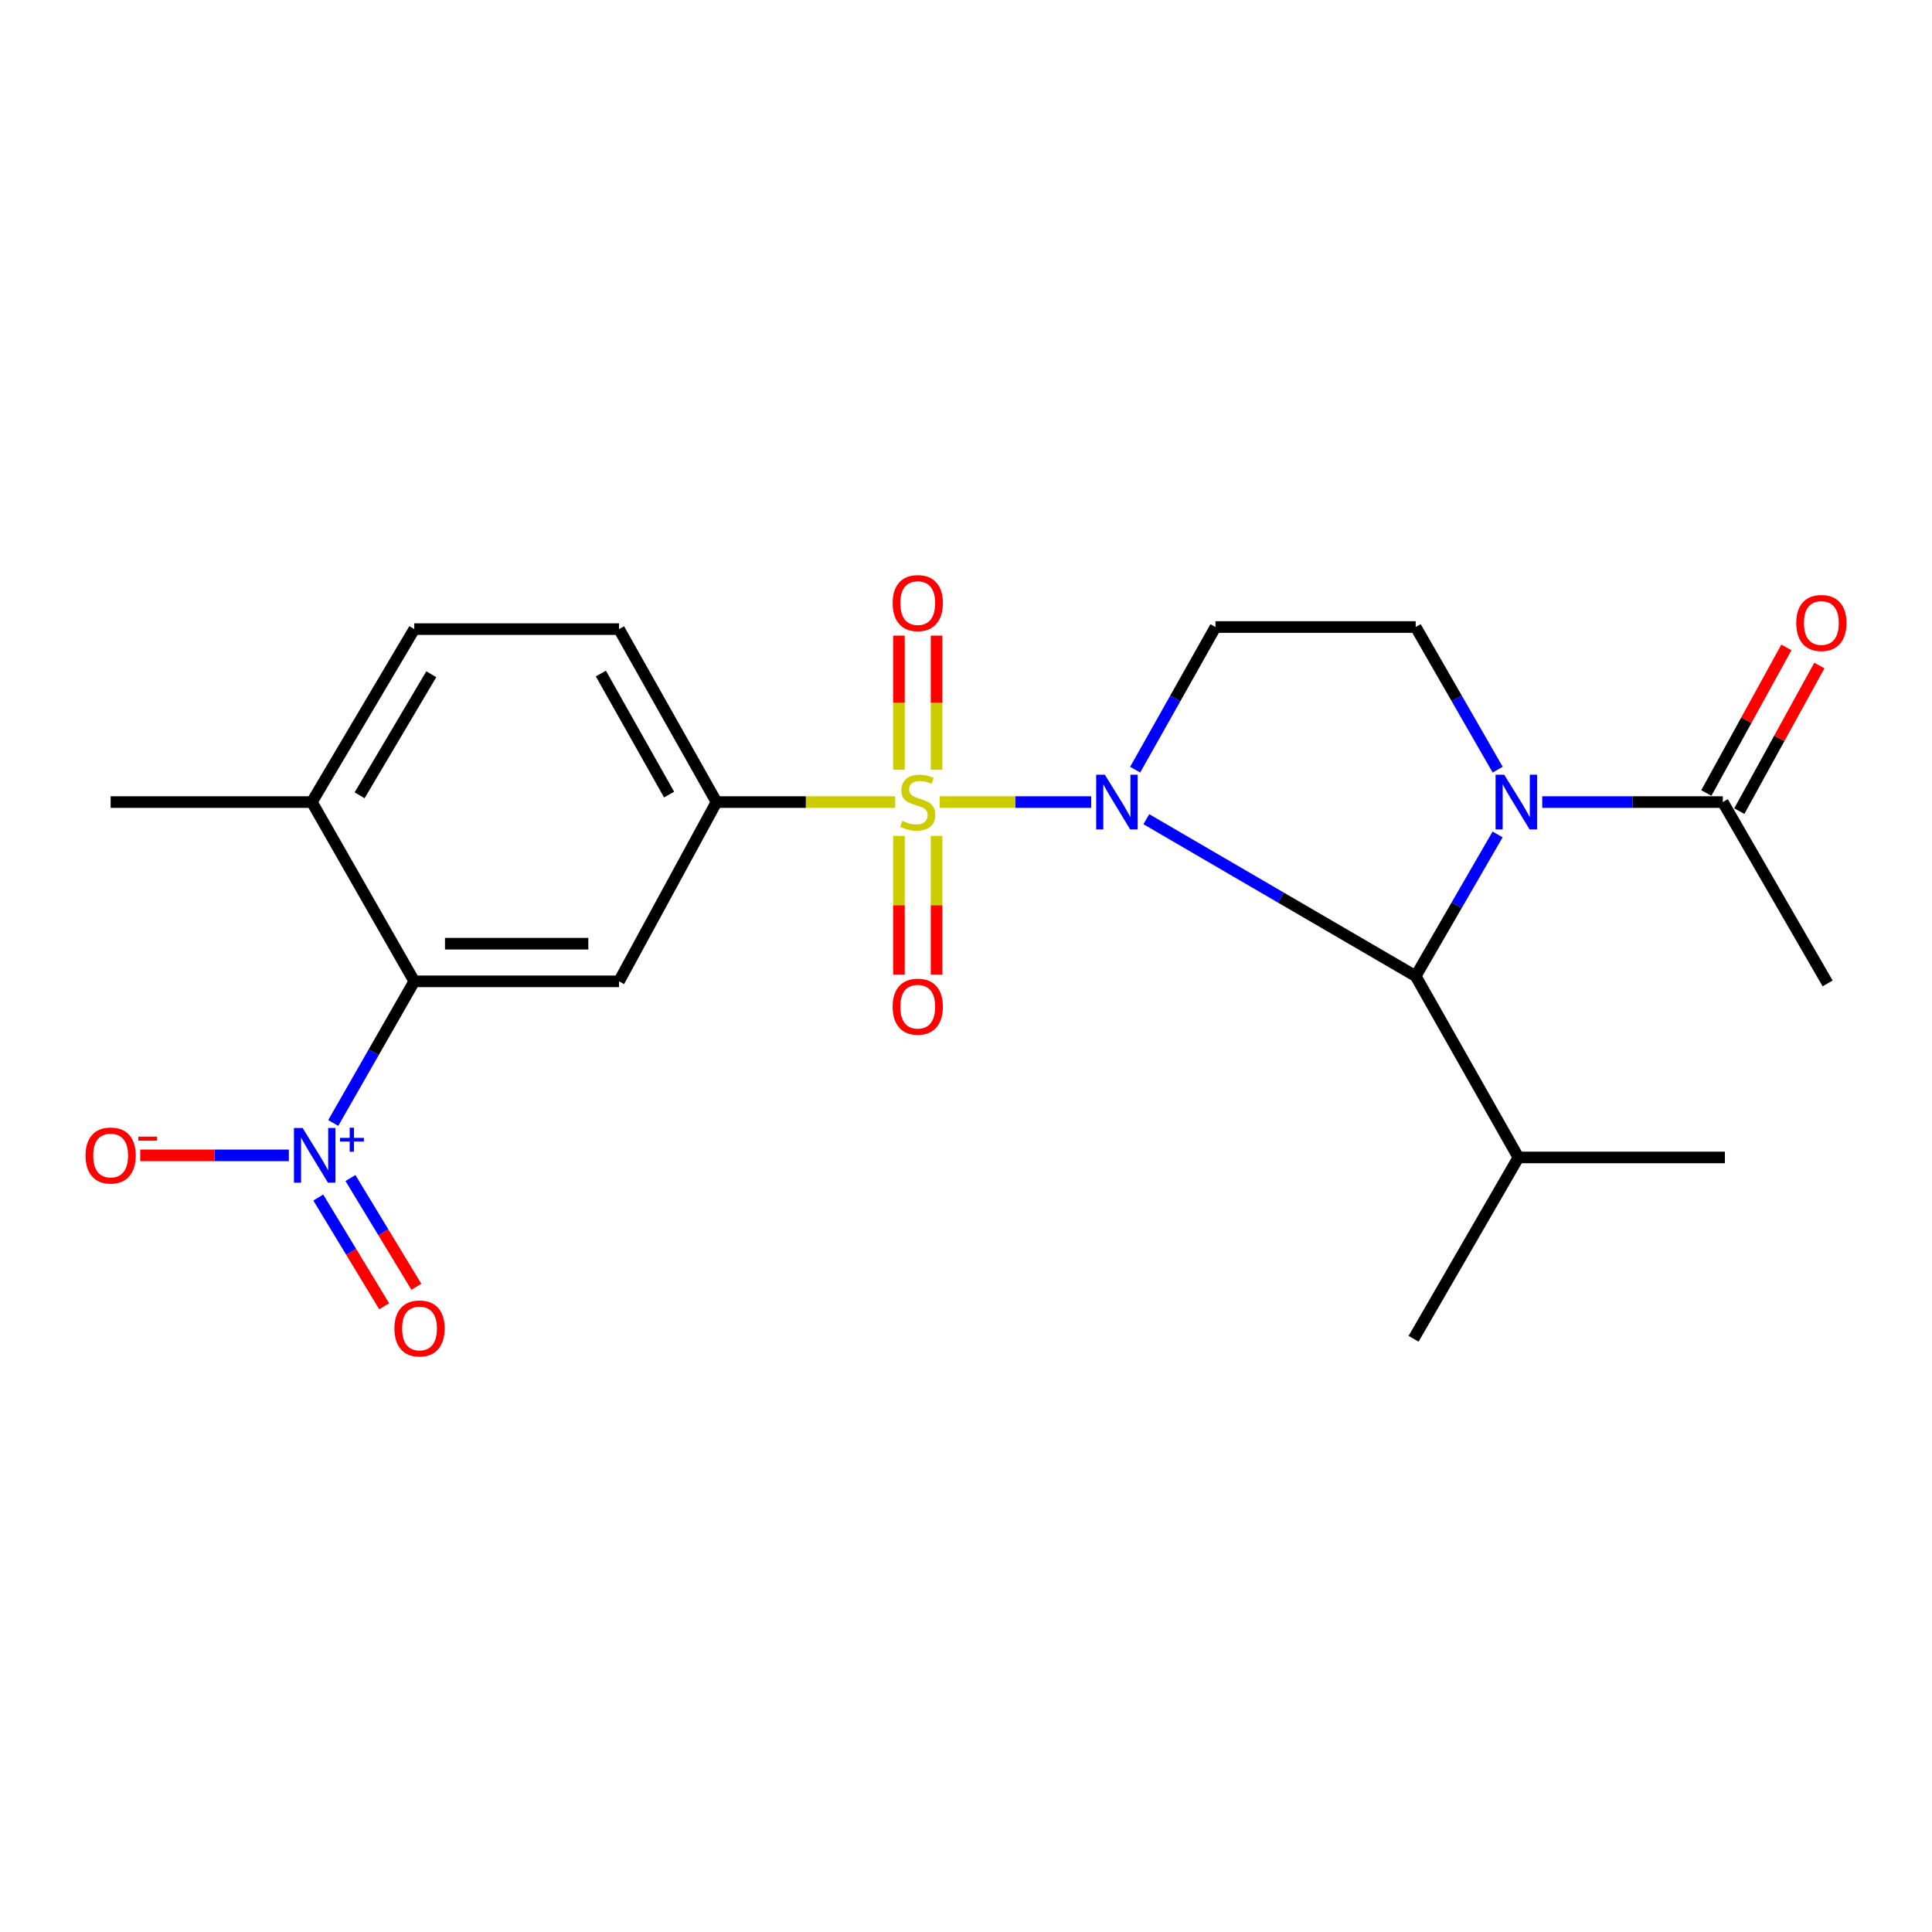 <?xml version='1.0' encoding='iso-8859-1'?>
<svg version='1.1' baseProfile='full'
              xmlns='http://www.w3.org/2000/svg'
                      xmlns:rdkit='http://www.rdkit.org/xml'
                      xmlns:xlink='http://www.w3.org/1999/xlink'
                  xml:space='preserve'
width='1000px' height='1000px' viewBox='0 0 1000 1000'>
<!-- END OF HEADER -->
<rect style='opacity:1.0;fill:#FFFFFF;stroke:none' width='1000' height='1000' x='0' y='0'> </rect>
<path class='bond-0' d='M 564.805,415.148 L 525.578,415.148' style='fill:none;fill-rule:evenodd;stroke:#0000FF;stroke-width:6px;stroke-linecap:butt;stroke-linejoin:miter;stroke-opacity:1' />
<path class='bond-0' d='M 525.578,415.148 L 486.351,415.148' style='fill:none;fill-rule:evenodd;stroke:#CCCC00;stroke-width:6px;stroke-linecap:butt;stroke-linejoin:miter;stroke-opacity:1' />
<path class='bond-2' d='M 593.337,424.011 L 663.046,464.624' style='fill:none;fill-rule:evenodd;stroke:#0000FF;stroke-width:6px;stroke-linecap:butt;stroke-linejoin:miter;stroke-opacity:1' />
<path class='bond-2' d='M 663.046,464.624 L 732.755,505.237' style='fill:none;fill-rule:evenodd;stroke:#000000;stroke-width:6px;stroke-linecap:butt;stroke-linejoin:miter;stroke-opacity:1' />
<path class='bond-5' d='M 587.558,398.388 L 608.344,361.469' style='fill:none;fill-rule:evenodd;stroke:#0000FF;stroke-width:6px;stroke-linecap:butt;stroke-linejoin:miter;stroke-opacity:1' />
<path class='bond-5' d='M 608.344,361.469 L 629.129,324.549' style='fill:none;fill-rule:evenodd;stroke:#000000;stroke-width:6px;stroke-linecap:butt;stroke-linejoin:miter;stroke-opacity:1' />
<path class='bond-4' d='M 463.343,415.148 L 417.101,415.148' style='fill:none;fill-rule:evenodd;stroke:#CCCC00;stroke-width:6px;stroke-linecap:butt;stroke-linejoin:miter;stroke-opacity:1' />
<path class='bond-4' d='M 417.101,415.148 L 370.86,415.148' style='fill:none;fill-rule:evenodd;stroke:#000000;stroke-width:6px;stroke-linecap:butt;stroke-linejoin:miter;stroke-opacity:1' />
<path class='bond-10' d='M 465.288,432.673 L 465.288,468.558' style='fill:none;fill-rule:evenodd;stroke:#CCCC00;stroke-width:6px;stroke-linecap:butt;stroke-linejoin:miter;stroke-opacity:1' />
<path class='bond-10' d='M 465.288,468.558 L 465.288,504.443' style='fill:none;fill-rule:evenodd;stroke:#FF0000;stroke-width:6px;stroke-linecap:butt;stroke-linejoin:miter;stroke-opacity:1' />
<path class='bond-10' d='M 484.765,432.673 L 484.765,468.558' style='fill:none;fill-rule:evenodd;stroke:#CCCC00;stroke-width:6px;stroke-linecap:butt;stroke-linejoin:miter;stroke-opacity:1' />
<path class='bond-10' d='M 484.765,468.558 L 484.765,504.443' style='fill:none;fill-rule:evenodd;stroke:#FF0000;stroke-width:6px;stroke-linecap:butt;stroke-linejoin:miter;stroke-opacity:1' />
<path class='bond-11' d='M 484.765,398.451 L 484.765,363.722' style='fill:none;fill-rule:evenodd;stroke:#CCCC00;stroke-width:6px;stroke-linecap:butt;stroke-linejoin:miter;stroke-opacity:1' />
<path class='bond-11' d='M 484.765,363.722 L 484.765,328.993' style='fill:none;fill-rule:evenodd;stroke:#FF0000;stroke-width:6px;stroke-linecap:butt;stroke-linejoin:miter;stroke-opacity:1' />
<path class='bond-11' d='M 465.288,398.451 L 465.288,363.722' style='fill:none;fill-rule:evenodd;stroke:#CCCC00;stroke-width:6px;stroke-linecap:butt;stroke-linejoin:miter;stroke-opacity:1' />
<path class='bond-11' d='M 465.288,363.722 L 465.288,328.993' style='fill:none;fill-rule:evenodd;stroke:#FF0000;stroke-width:6px;stroke-linecap:butt;stroke-linejoin:miter;stroke-opacity:1' />
<path class='bond-1' d='M 775.153,431.909 L 753.954,468.573' style='fill:none;fill-rule:evenodd;stroke:#0000FF;stroke-width:6px;stroke-linecap:butt;stroke-linejoin:miter;stroke-opacity:1' />
<path class='bond-1' d='M 753.954,468.573 L 732.755,505.237' style='fill:none;fill-rule:evenodd;stroke:#000000;stroke-width:6px;stroke-linecap:butt;stroke-linejoin:miter;stroke-opacity:1' />
<path class='bond-8' d='M 798.256,415.148 L 844.992,415.148' style='fill:none;fill-rule:evenodd;stroke:#0000FF;stroke-width:6px;stroke-linecap:butt;stroke-linejoin:miter;stroke-opacity:1' />
<path class='bond-8' d='M 844.992,415.148 L 891.727,415.148' style='fill:none;fill-rule:evenodd;stroke:#000000;stroke-width:6px;stroke-linecap:butt;stroke-linejoin:miter;stroke-opacity:1' />
<path class='bond-23' d='M 775.201,398.375 L 753.978,361.462' style='fill:none;fill-rule:evenodd;stroke:#0000FF;stroke-width:6px;stroke-linecap:butt;stroke-linejoin:miter;stroke-opacity:1' />
<path class='bond-23' d='M 753.978,361.462 L 732.755,324.549' style='fill:none;fill-rule:evenodd;stroke:#000000;stroke-width:6px;stroke-linecap:butt;stroke-linejoin:miter;stroke-opacity:1' />
<path class='bond-17' d='M 732.755,505.237 L 785.926,599.093' style='fill:none;fill-rule:evenodd;stroke:#000000;stroke-width:6px;stroke-linecap:butt;stroke-linejoin:miter;stroke-opacity:1' />
<path class='bond-3' d='M 172.48,581.256 L 193.455,544.594' style='fill:none;fill-rule:evenodd;stroke:#0000FF;stroke-width:6px;stroke-linecap:butt;stroke-linejoin:miter;stroke-opacity:1' />
<path class='bond-3' d='M 193.455,544.594 L 214.431,507.932' style='fill:none;fill-rule:evenodd;stroke:#000000;stroke-width:6px;stroke-linecap:butt;stroke-linejoin:miter;stroke-opacity:1' />
<path class='bond-12' d='M 149.513,598.011 L 111.043,598.011' style='fill:none;fill-rule:evenodd;stroke:#0000FF;stroke-width:6px;stroke-linecap:butt;stroke-linejoin:miter;stroke-opacity:1' />
<path class='bond-12' d='M 111.043,598.011 L 72.572,598.011' style='fill:none;fill-rule:evenodd;stroke:#FF0000;stroke-width:6px;stroke-linecap:butt;stroke-linejoin:miter;stroke-opacity:1' />
<path class='bond-13' d='M 164.734,619.835 L 181.792,647.981' style='fill:none;fill-rule:evenodd;stroke:#0000FF;stroke-width:6px;stroke-linecap:butt;stroke-linejoin:miter;stroke-opacity:1' />
<path class='bond-13' d='M 181.792,647.981 L 198.851,676.128' style='fill:none;fill-rule:evenodd;stroke:#FF0000;stroke-width:6px;stroke-linecap:butt;stroke-linejoin:miter;stroke-opacity:1' />
<path class='bond-13' d='M 181.39,609.74 L 198.448,637.886' style='fill:none;fill-rule:evenodd;stroke:#0000FF;stroke-width:6px;stroke-linecap:butt;stroke-linejoin:miter;stroke-opacity:1' />
<path class='bond-13' d='M 198.448,637.886 L 215.507,666.033' style='fill:none;fill-rule:evenodd;stroke:#FF0000;stroke-width:6px;stroke-linecap:butt;stroke-linejoin:miter;stroke-opacity:1' />
<path class='bond-7' d='M 370.86,415.148 L 320.405,507.932' style='fill:none;fill-rule:evenodd;stroke:#000000;stroke-width:6px;stroke-linecap:butt;stroke-linejoin:miter;stroke-opacity:1' />
<path class='bond-15' d='M 370.86,415.148 L 320.405,325.631' style='fill:none;fill-rule:evenodd;stroke:#000000;stroke-width:6px;stroke-linecap:butt;stroke-linejoin:miter;stroke-opacity:1' />
<path class='bond-15' d='M 346.325,411.283 L 311.006,348.622' style='fill:none;fill-rule:evenodd;stroke:#000000;stroke-width:6px;stroke-linecap:butt;stroke-linejoin:miter;stroke-opacity:1' />
<path class='bond-9' d='M 629.129,324.549 L 732.755,324.549' style='fill:none;fill-rule:evenodd;stroke:#000000;stroke-width:6px;stroke-linecap:butt;stroke-linejoin:miter;stroke-opacity:1' />
<path class='bond-6' d='M 214.431,507.932 L 320.405,507.932' style='fill:none;fill-rule:evenodd;stroke:#000000;stroke-width:6px;stroke-linecap:butt;stroke-linejoin:miter;stroke-opacity:1' />
<path class='bond-6' d='M 230.327,488.455 L 304.509,488.455' style='fill:none;fill-rule:evenodd;stroke:#000000;stroke-width:6px;stroke-linecap:butt;stroke-linejoin:miter;stroke-opacity:1' />
<path class='bond-24' d='M 214.431,507.932 L 161.422,415.148' style='fill:none;fill-rule:evenodd;stroke:#000000;stroke-width:6px;stroke-linecap:butt;stroke-linejoin:miter;stroke-opacity:1' />
<path class='bond-16' d='M 900.261,419.839 L 920.979,382.156' style='fill:none;fill-rule:evenodd;stroke:#000000;stroke-width:6px;stroke-linecap:butt;stroke-linejoin:miter;stroke-opacity:1' />
<path class='bond-16' d='M 920.979,382.156 L 941.697,344.473' style='fill:none;fill-rule:evenodd;stroke:#FF0000;stroke-width:6px;stroke-linecap:butt;stroke-linejoin:miter;stroke-opacity:1' />
<path class='bond-16' d='M 883.194,410.456 L 903.912,372.773' style='fill:none;fill-rule:evenodd;stroke:#000000;stroke-width:6px;stroke-linecap:butt;stroke-linejoin:miter;stroke-opacity:1' />
<path class='bond-16' d='M 903.912,372.773 L 924.63,335.089' style='fill:none;fill-rule:evenodd;stroke:#FF0000;stroke-width:6px;stroke-linecap:butt;stroke-linejoin:miter;stroke-opacity:1' />
<path class='bond-19' d='M 891.727,415.148 L 945.98,509.024' style='fill:none;fill-rule:evenodd;stroke:#000000;stroke-width:6px;stroke-linecap:butt;stroke-linejoin:miter;stroke-opacity:1' />
<path class='bond-14' d='M 161.422,415.148 L 214.431,325.631' style='fill:none;fill-rule:evenodd;stroke:#000000;stroke-width:6px;stroke-linecap:butt;stroke-linejoin:miter;stroke-opacity:1' />
<path class='bond-14' d='M 186.132,411.644 L 223.238,348.983' style='fill:none;fill-rule:evenodd;stroke:#000000;stroke-width:6px;stroke-linecap:butt;stroke-linejoin:miter;stroke-opacity:1' />
<path class='bond-20' d='M 161.422,415.148 L 57.266,415.148' style='fill:none;fill-rule:evenodd;stroke:#000000;stroke-width:6px;stroke-linecap:butt;stroke-linejoin:miter;stroke-opacity:1' />
<path class='bond-18' d='M 320.405,325.631 L 214.431,325.631' style='fill:none;fill-rule:evenodd;stroke:#000000;stroke-width:6px;stroke-linecap:butt;stroke-linejoin:miter;stroke-opacity:1' />
<path class='bond-21' d='M 785.926,599.093 L 892.809,599.093' style='fill:none;fill-rule:evenodd;stroke:#000000;stroke-width:6px;stroke-linecap:butt;stroke-linejoin:miter;stroke-opacity:1' />
<path class='bond-22' d='M 785.926,599.093 L 731.673,692.948' style='fill:none;fill-rule:evenodd;stroke:#000000;stroke-width:6px;stroke-linecap:butt;stroke-linejoin:miter;stroke-opacity:1' />
<path  class='atom-0' d='M 571.863 400.988
L 581.143 415.988
Q 582.063 417.468, 583.543 420.148
Q 585.023 422.828, 585.103 422.988
L 585.103 400.988
L 588.863 400.988
L 588.863 429.308
L 584.983 429.308
L 575.023 412.908
Q 573.863 410.988, 572.623 408.788
Q 571.423 406.588, 571.063 405.908
L 571.063 429.308
L 567.383 429.308
L 567.383 400.988
L 571.863 400.988
' fill='#0000FF'/>
<path  class='atom-1' d='M 467.027 424.868
Q 467.347 424.988, 468.667 425.548
Q 469.987 426.108, 471.427 426.468
Q 472.907 426.788, 474.347 426.788
Q 477.027 426.788, 478.587 425.508
Q 480.147 424.188, 480.147 421.908
Q 480.147 420.348, 479.347 419.388
Q 478.587 418.428, 477.387 417.908
Q 476.187 417.388, 474.187 416.788
Q 471.667 416.028, 470.147 415.308
Q 468.667 414.588, 467.587 413.068
Q 466.547 411.548, 466.547 408.988
Q 466.547 405.428, 468.947 403.228
Q 471.387 401.028, 476.187 401.028
Q 479.467 401.028, 483.187 402.588
L 482.267 405.668
Q 478.867 404.268, 476.307 404.268
Q 473.547 404.268, 472.027 405.428
Q 470.507 406.548, 470.547 408.508
Q 470.547 410.028, 471.307 410.948
Q 472.107 411.868, 473.227 412.388
Q 474.387 412.908, 476.307 413.508
Q 478.867 414.308, 480.387 415.108
Q 481.907 415.908, 482.987 417.548
Q 484.107 419.148, 484.107 421.908
Q 484.107 425.828, 481.467 427.948
Q 478.867 430.028, 474.507 430.028
Q 471.987 430.028, 470.067 429.468
Q 468.187 428.948, 465.947 428.028
L 467.027 424.868
' fill='#CCCC00'/>
<path  class='atom-2' d='M 778.584 400.988
L 787.864 415.988
Q 788.784 417.468, 790.264 420.148
Q 791.744 422.828, 791.824 422.988
L 791.824 400.988
L 795.584 400.988
L 795.584 429.308
L 791.704 429.308
L 781.744 412.908
Q 780.584 410.988, 779.344 408.788
Q 778.144 406.588, 777.784 405.908
L 777.784 429.308
L 774.104 429.308
L 774.104 400.988
L 778.584 400.988
' fill='#0000FF'/>
<path  class='atom-4' d='M 156.634 583.851
L 165.914 598.851
Q 166.834 600.331, 168.314 603.011
Q 169.794 605.691, 169.874 605.851
L 169.874 583.851
L 173.634 583.851
L 173.634 612.171
L 169.754 612.171
L 159.794 595.771
Q 158.634 593.851, 157.394 591.651
Q 156.194 589.451, 155.834 588.771
L 155.834 612.171
L 152.154 612.171
L 152.154 583.851
L 156.634 583.851
' fill='#0000FF'/>
<path  class='atom-4' d='M 176.01 588.955
L 180.999 588.955
L 180.999 583.702
L 183.217 583.702
L 183.217 588.955
L 188.339 588.955
L 188.339 590.856
L 183.217 590.856
L 183.217 596.136
L 180.999 596.136
L 180.999 590.856
L 176.01 590.856
L 176.01 588.955
' fill='#0000FF'/>
<path  class='atom-11' d='M 462.027 521.05
Q 462.027 514.25, 465.387 510.45
Q 468.747 506.65, 475.027 506.65
Q 481.307 506.65, 484.667 510.45
Q 488.027 514.25, 488.027 521.05
Q 488.027 527.93, 484.627 531.85
Q 481.227 535.73, 475.027 535.73
Q 468.787 535.73, 465.387 531.85
Q 462.027 527.97, 462.027 521.05
M 475.027 532.53
Q 479.347 532.53, 481.667 529.65
Q 484.027 526.73, 484.027 521.05
Q 484.027 515.49, 481.667 512.69
Q 479.347 509.85, 475.027 509.85
Q 470.707 509.85, 468.347 512.65
Q 466.027 515.45, 466.027 521.05
Q 466.027 526.77, 468.347 529.65
Q 470.707 532.53, 475.027 532.53
' fill='#FF0000'/>
<path  class='atom-12' d='M 462.027 312.153
Q 462.027 305.353, 465.387 301.553
Q 468.747 297.753, 475.027 297.753
Q 481.307 297.753, 484.667 301.553
Q 488.027 305.353, 488.027 312.153
Q 488.027 319.033, 484.627 322.953
Q 481.227 326.833, 475.027 326.833
Q 468.787 326.833, 465.387 322.953
Q 462.027 319.073, 462.027 312.153
M 475.027 323.633
Q 479.347 323.633, 481.667 320.753
Q 484.027 317.833, 484.027 312.153
Q 484.027 306.593, 481.667 303.793
Q 479.347 300.953, 475.027 300.953
Q 470.707 300.953, 468.347 303.753
Q 466.027 306.553, 466.027 312.153
Q 466.027 317.873, 468.347 320.753
Q 470.707 323.633, 475.027 323.633
' fill='#FF0000'/>
<path  class='atom-13' d='M 44.266 598.091
Q 44.266 591.291, 47.626 587.491
Q 50.986 583.691, 57.266 583.691
Q 63.546 583.691, 66.906 587.491
Q 70.266 591.291, 70.266 598.091
Q 70.266 604.971, 66.866 608.891
Q 63.466 612.771, 57.266 612.771
Q 51.026 612.771, 47.626 608.891
Q 44.266 605.011, 44.266 598.091
M 57.266 609.571
Q 61.586 609.571, 63.906 606.691
Q 66.266 603.771, 66.266 598.091
Q 66.266 592.531, 63.906 589.731
Q 61.586 586.891, 57.266 586.891
Q 52.946 586.891, 50.586 589.691
Q 48.266 592.491, 48.266 598.091
Q 48.266 603.811, 50.586 606.691
Q 52.946 609.571, 57.266 609.571
' fill='#FF0000'/>
<path  class='atom-13' d='M 71.586 588.313
L 81.275 588.313
L 81.275 590.425
L 71.586 590.425
L 71.586 588.313
' fill='#FF0000'/>
<path  class='atom-14' d='M 204.147 687.607
Q 204.147 680.807, 207.507 677.007
Q 210.867 673.207, 217.147 673.207
Q 223.427 673.207, 226.787 677.007
Q 230.147 680.807, 230.147 687.607
Q 230.147 694.487, 226.747 698.407
Q 223.347 702.287, 217.147 702.287
Q 210.907 702.287, 207.507 698.407
Q 204.147 694.527, 204.147 687.607
M 217.147 699.087
Q 221.467 699.087, 223.787 696.207
Q 226.147 693.287, 226.147 687.607
Q 226.147 682.047, 223.787 679.247
Q 221.467 676.407, 217.147 676.407
Q 212.827 676.407, 210.467 679.207
Q 208.147 682.007, 208.147 687.607
Q 208.147 693.327, 210.467 696.207
Q 212.827 699.087, 217.147 699.087
' fill='#FF0000'/>
<path  class='atom-17' d='M 929.734 322.454
Q 929.734 315.654, 933.094 311.854
Q 936.454 308.054, 942.734 308.054
Q 949.014 308.054, 952.374 311.854
Q 955.734 315.654, 955.734 322.454
Q 955.734 329.334, 952.334 333.254
Q 948.934 337.134, 942.734 337.134
Q 936.494 337.134, 933.094 333.254
Q 929.734 329.374, 929.734 322.454
M 942.734 333.934
Q 947.054 333.934, 949.374 331.054
Q 951.734 328.134, 951.734 322.454
Q 951.734 316.894, 949.374 314.094
Q 947.054 311.254, 942.734 311.254
Q 938.414 311.254, 936.054 314.054
Q 933.734 316.854, 933.734 322.454
Q 933.734 328.174, 936.054 331.054
Q 938.414 333.934, 942.734 333.934
' fill='#FF0000'/>
</svg>
